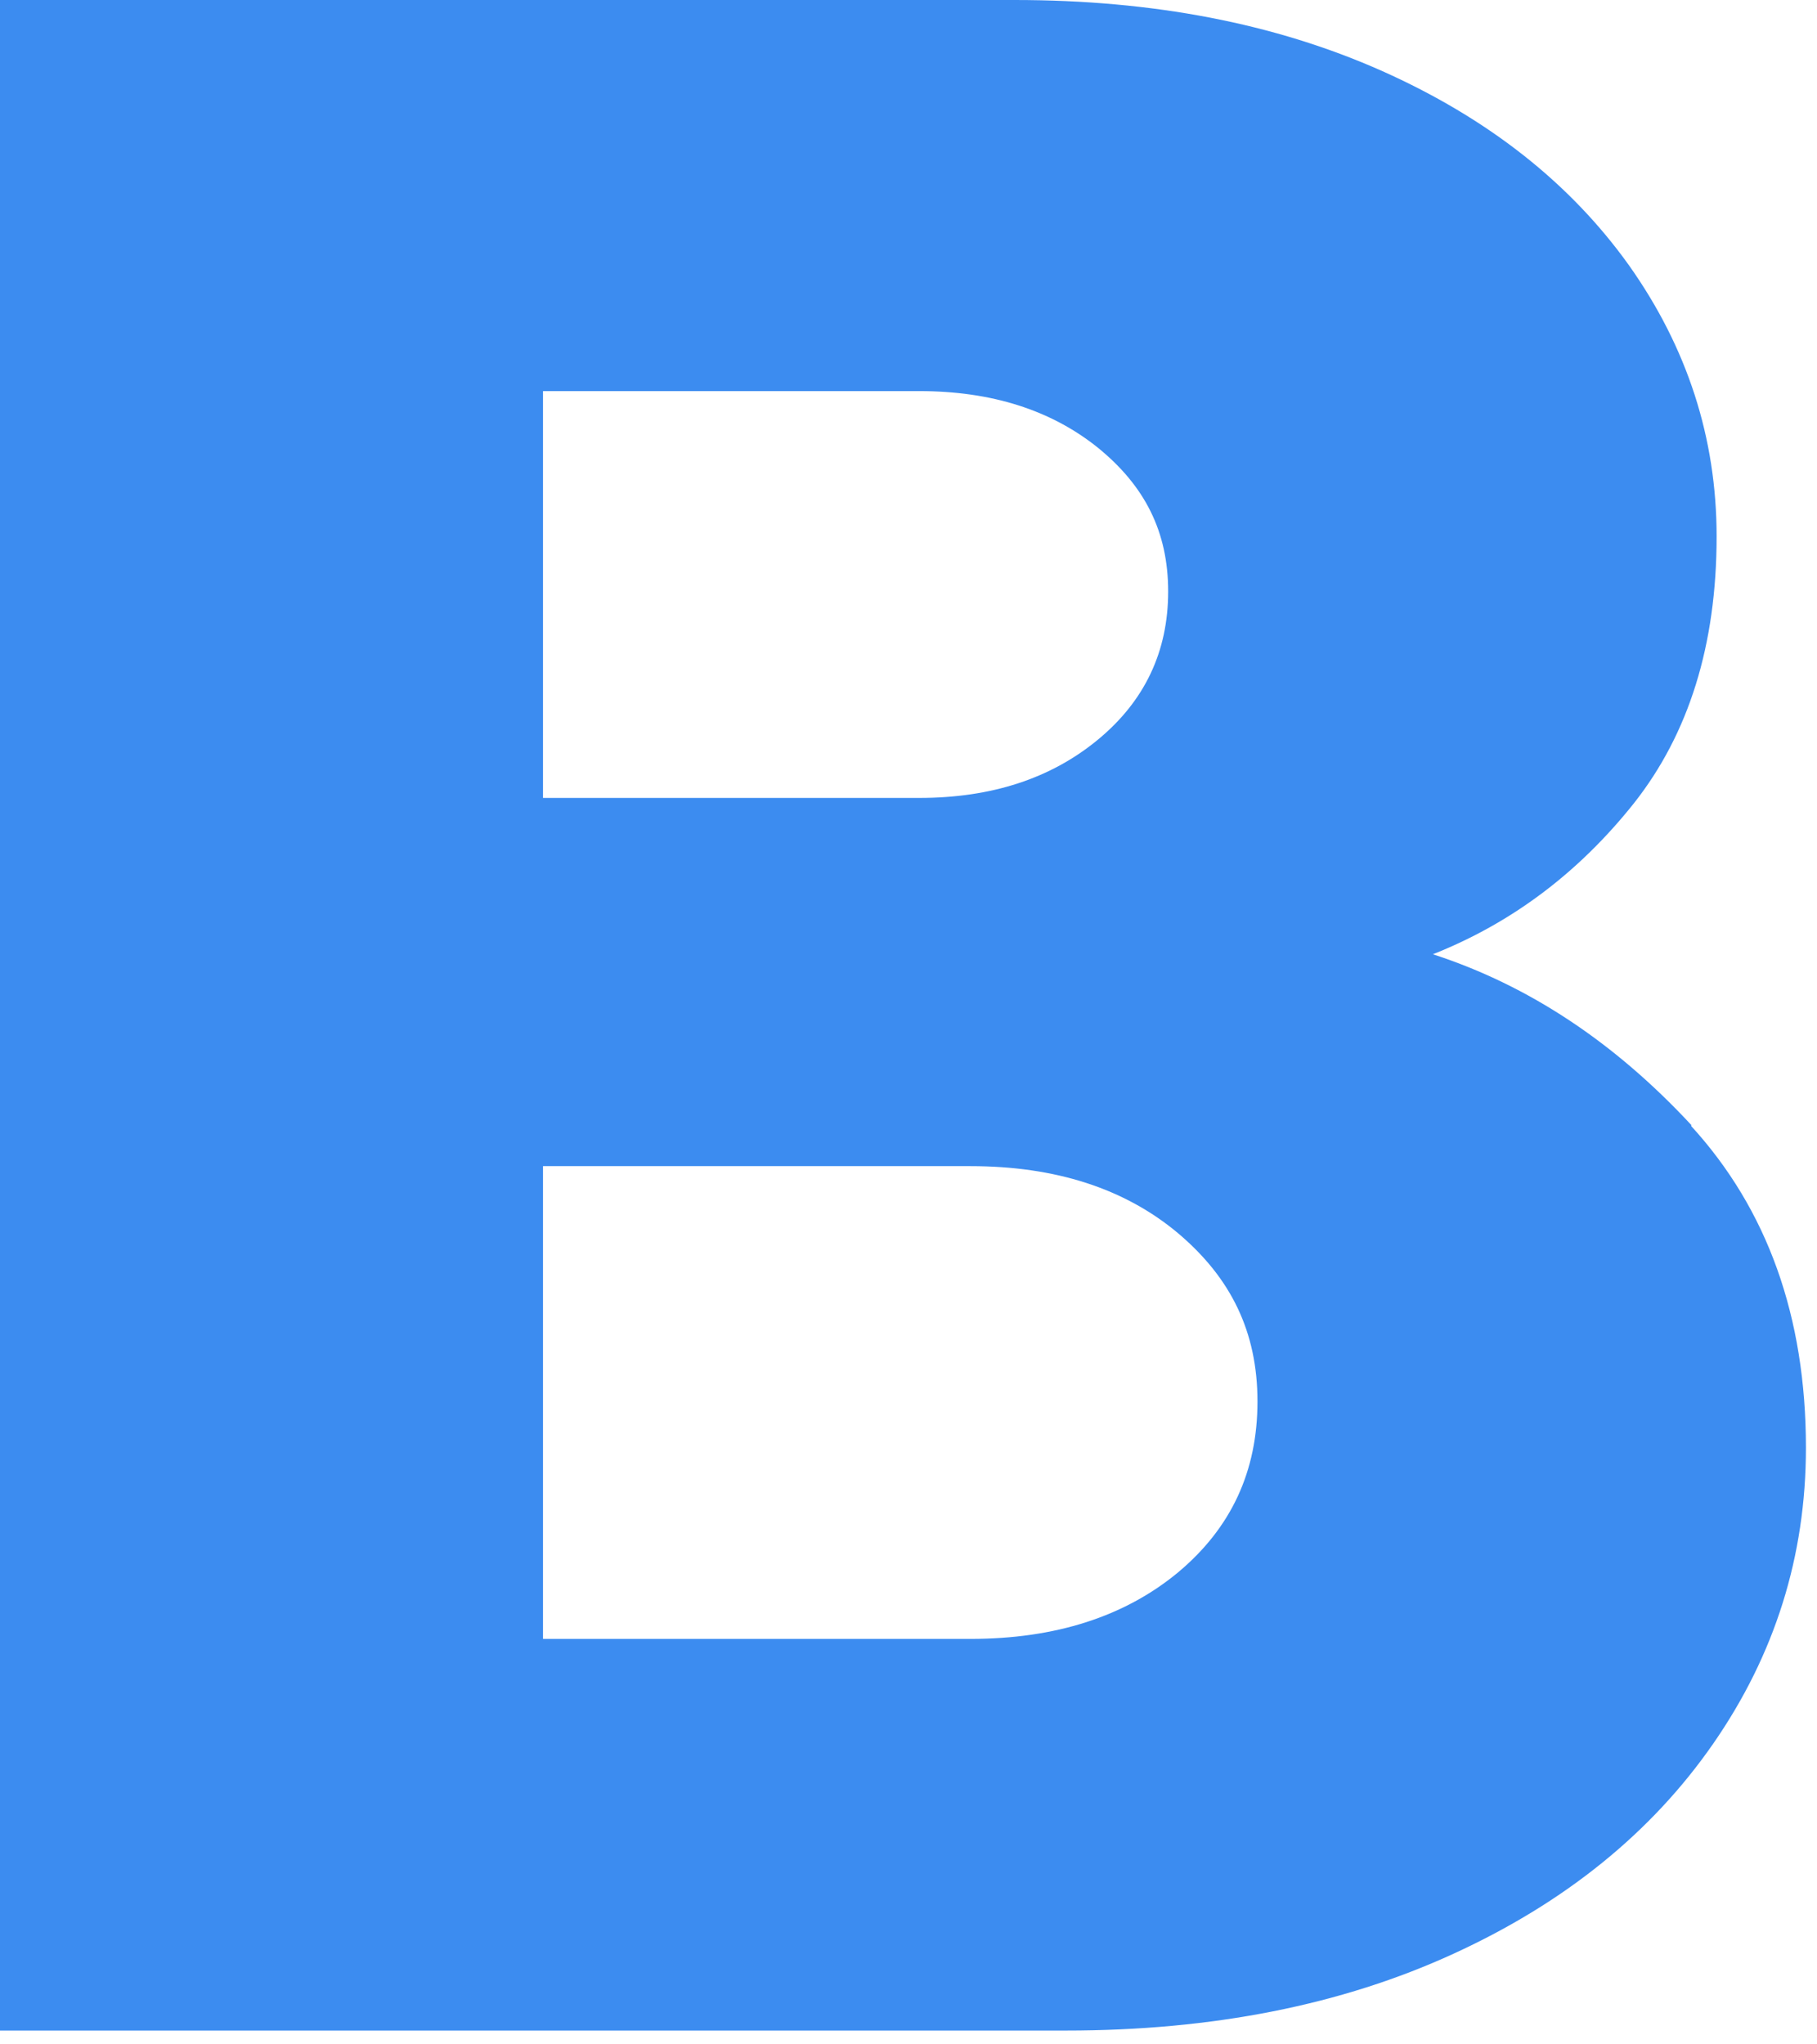 <svg width="32" height="36" viewBox="0 0 32 36" fill="none" xmlns="http://www.w3.org/2000/svg">
<path d="M29.781 19.825C31.124 21.293 31.805 23.182 31.805 25.494C31.805 27.402 31.258 29.139 30.174 30.702C29.091 32.265 27.566 33.503 25.599 34.404C23.633 35.306 21.36 35.757 18.77 35.757H0V0H17.869C20.305 0 22.453 0.412 24.333 1.247C26.204 2.081 27.652 3.223 28.688 4.671C29.714 6.119 30.232 7.711 30.232 9.447C30.232 11.356 29.743 12.92 28.774 14.147C27.796 15.375 26.616 16.257 25.235 16.804C26.923 17.351 28.438 18.358 29.791 19.816L29.781 19.825ZM9.563 6.896V14.051H16.19C17.466 14.051 18.511 13.706 19.336 13.025C20.161 12.344 20.573 11.471 20.573 10.416C20.573 9.361 20.161 8.556 19.336 7.884C18.511 7.222 17.466 6.887 16.19 6.887H9.563V6.896ZM17.092 28.86C18.588 28.86 19.806 28.467 20.746 27.69C21.686 26.904 22.146 25.906 22.146 24.679C22.146 23.451 21.677 22.501 20.746 21.715C19.806 20.928 18.588 20.535 17.092 20.535H9.563V28.86H17.092Z" fill="#3C8CF0"/>
</svg>

